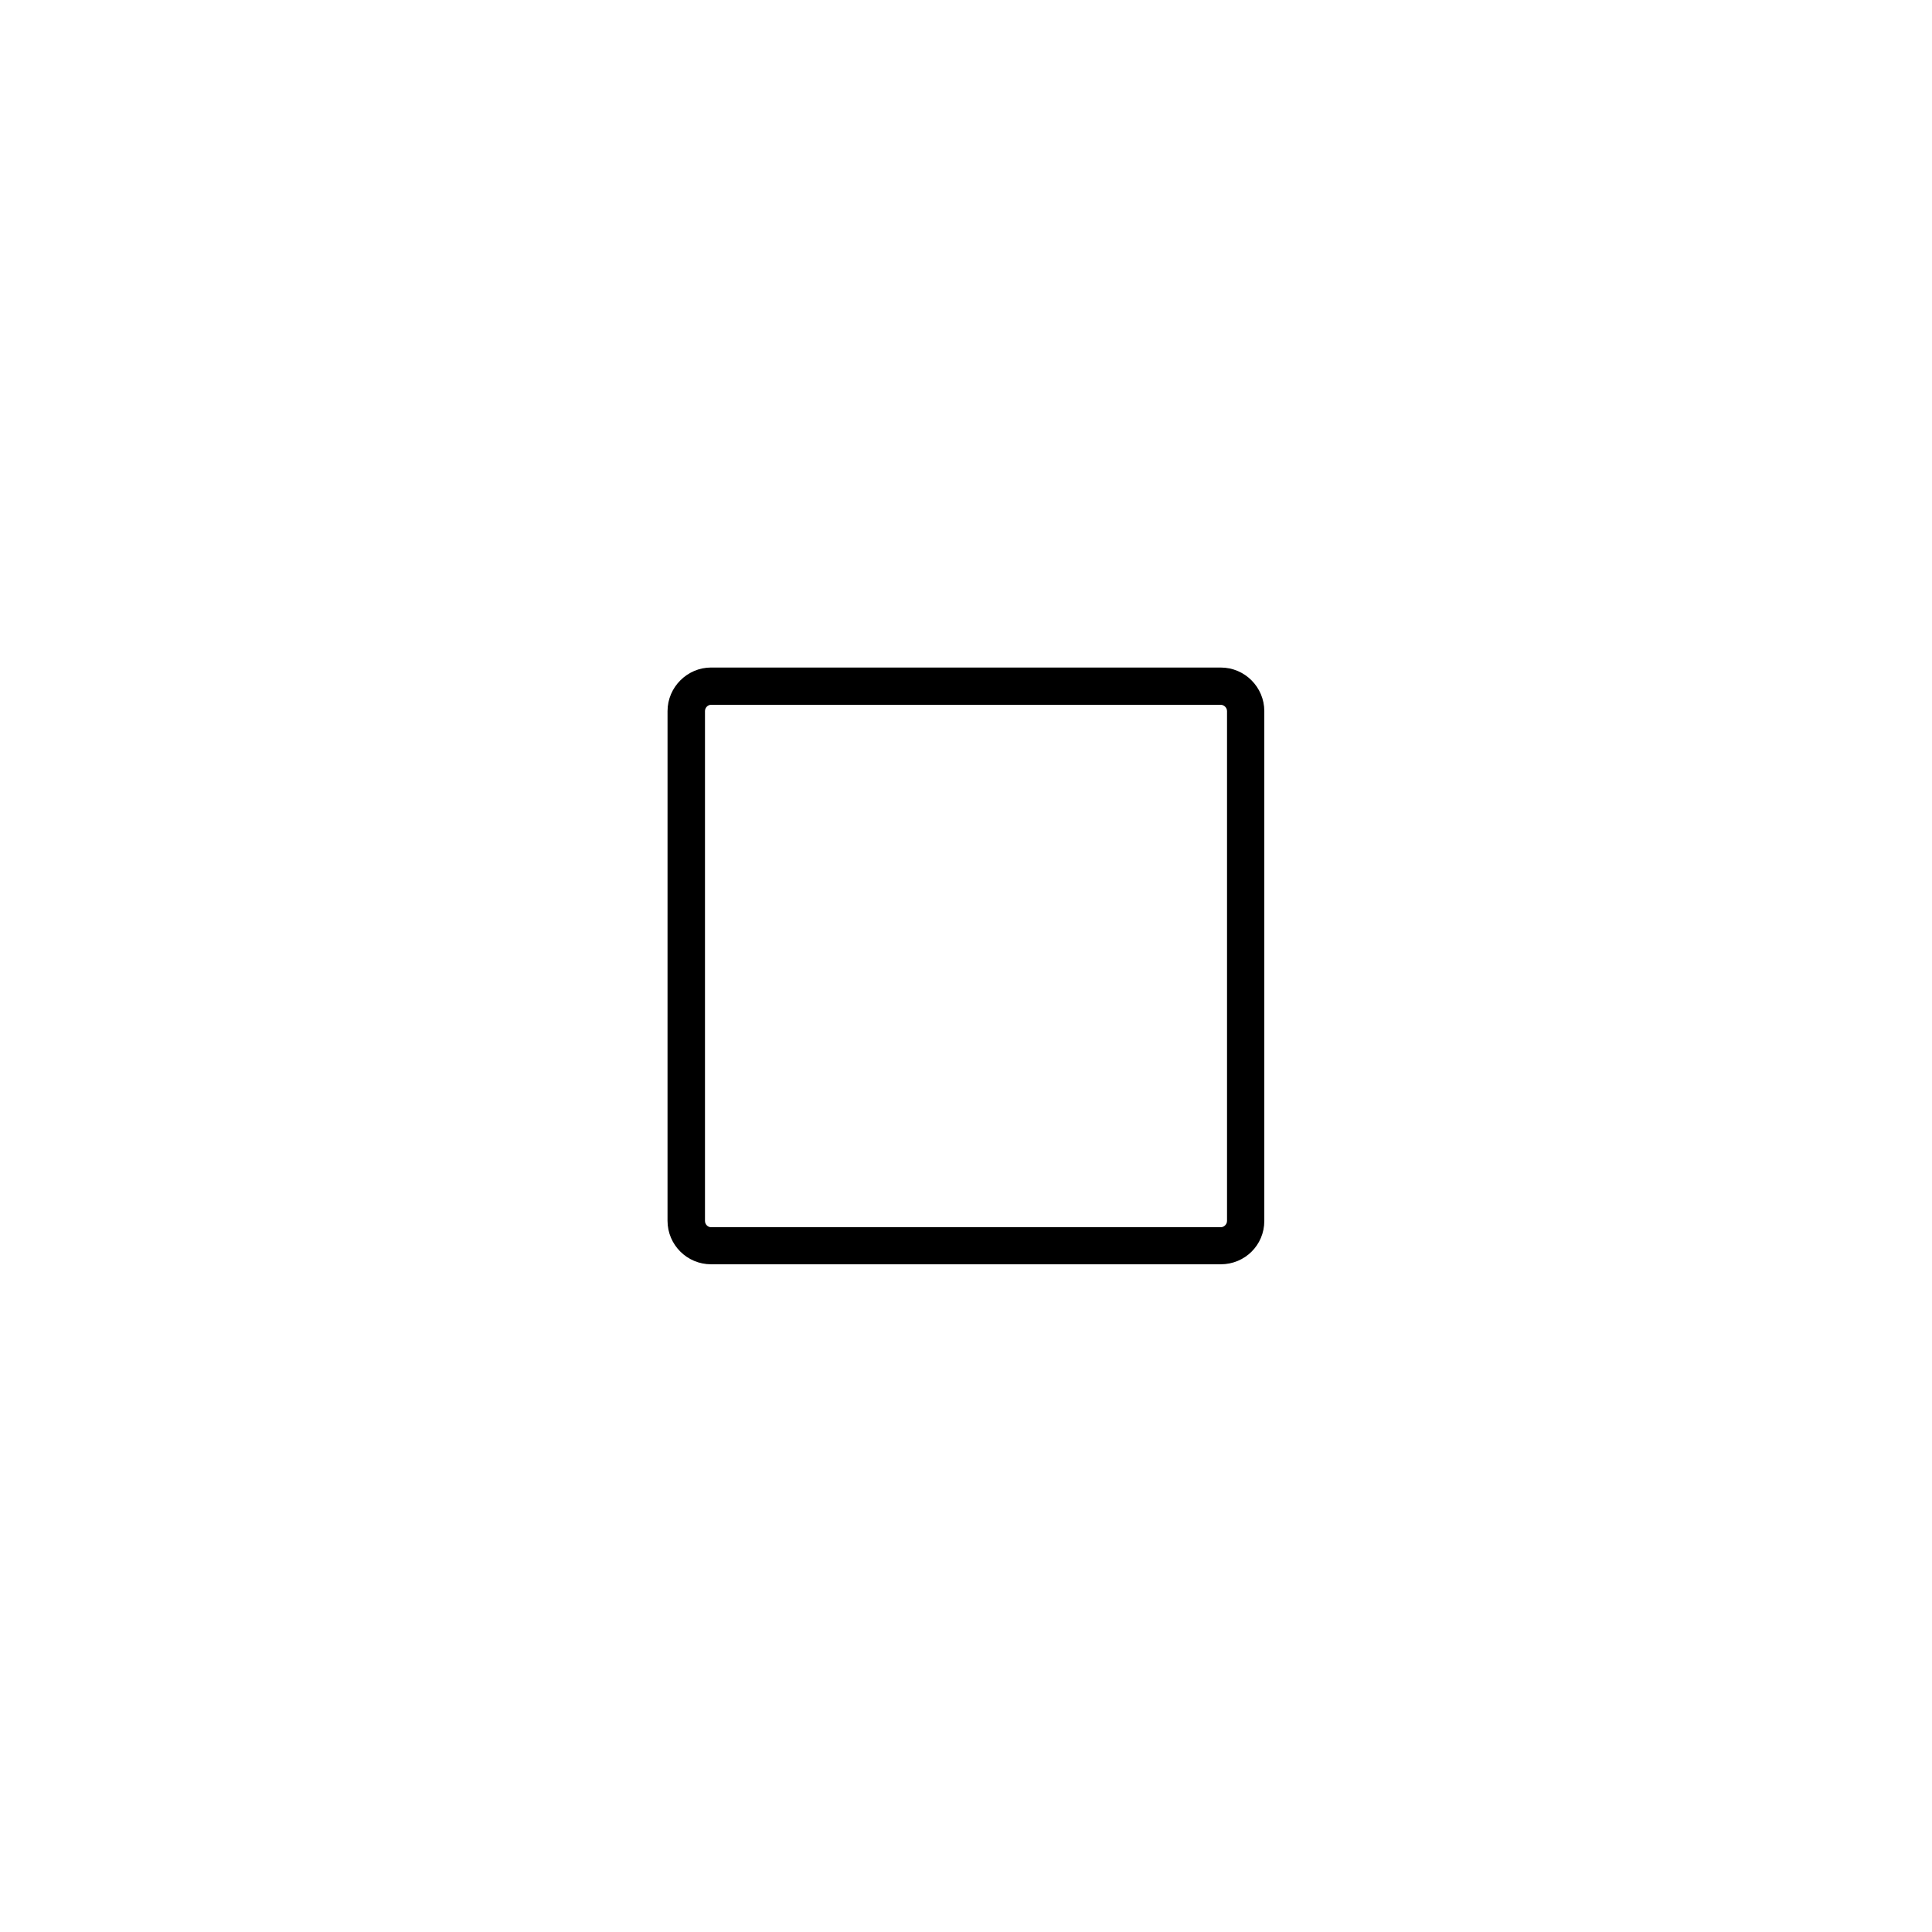 <?xml version="1.0" encoding="UTF-8"?>
<!-- Uploaded to: SVG Repo, www.svgrepo.com, Generator: SVG Repo Mixer Tools -->
<svg fill="#000000" width="800px" height="800px" version="1.1" viewBox="144 144 512 512" xmlns="http://www.w3.org/2000/svg">
 <path d="m467.51 479.05h-135.07c-6.348 0-11.539-5.141-11.539-11.539l0.004-135.07c0-6.297 5.188-11.539 11.539-11.539l135.07 0.004c6.398 0 11.539 5.238 11.539 11.539v135.12c0 6.394-5.141 11.484-11.539 11.484zm-135.07-148.27c-0.906 0-1.613 0.805-1.613 1.664v135.12c0 0.906 0.754 1.664 1.613 1.664h135.07c0.906 0 1.664-0.805 1.664-1.664v-135.12c0-0.906-0.805-1.664-1.664-1.664z"/>
</svg>
